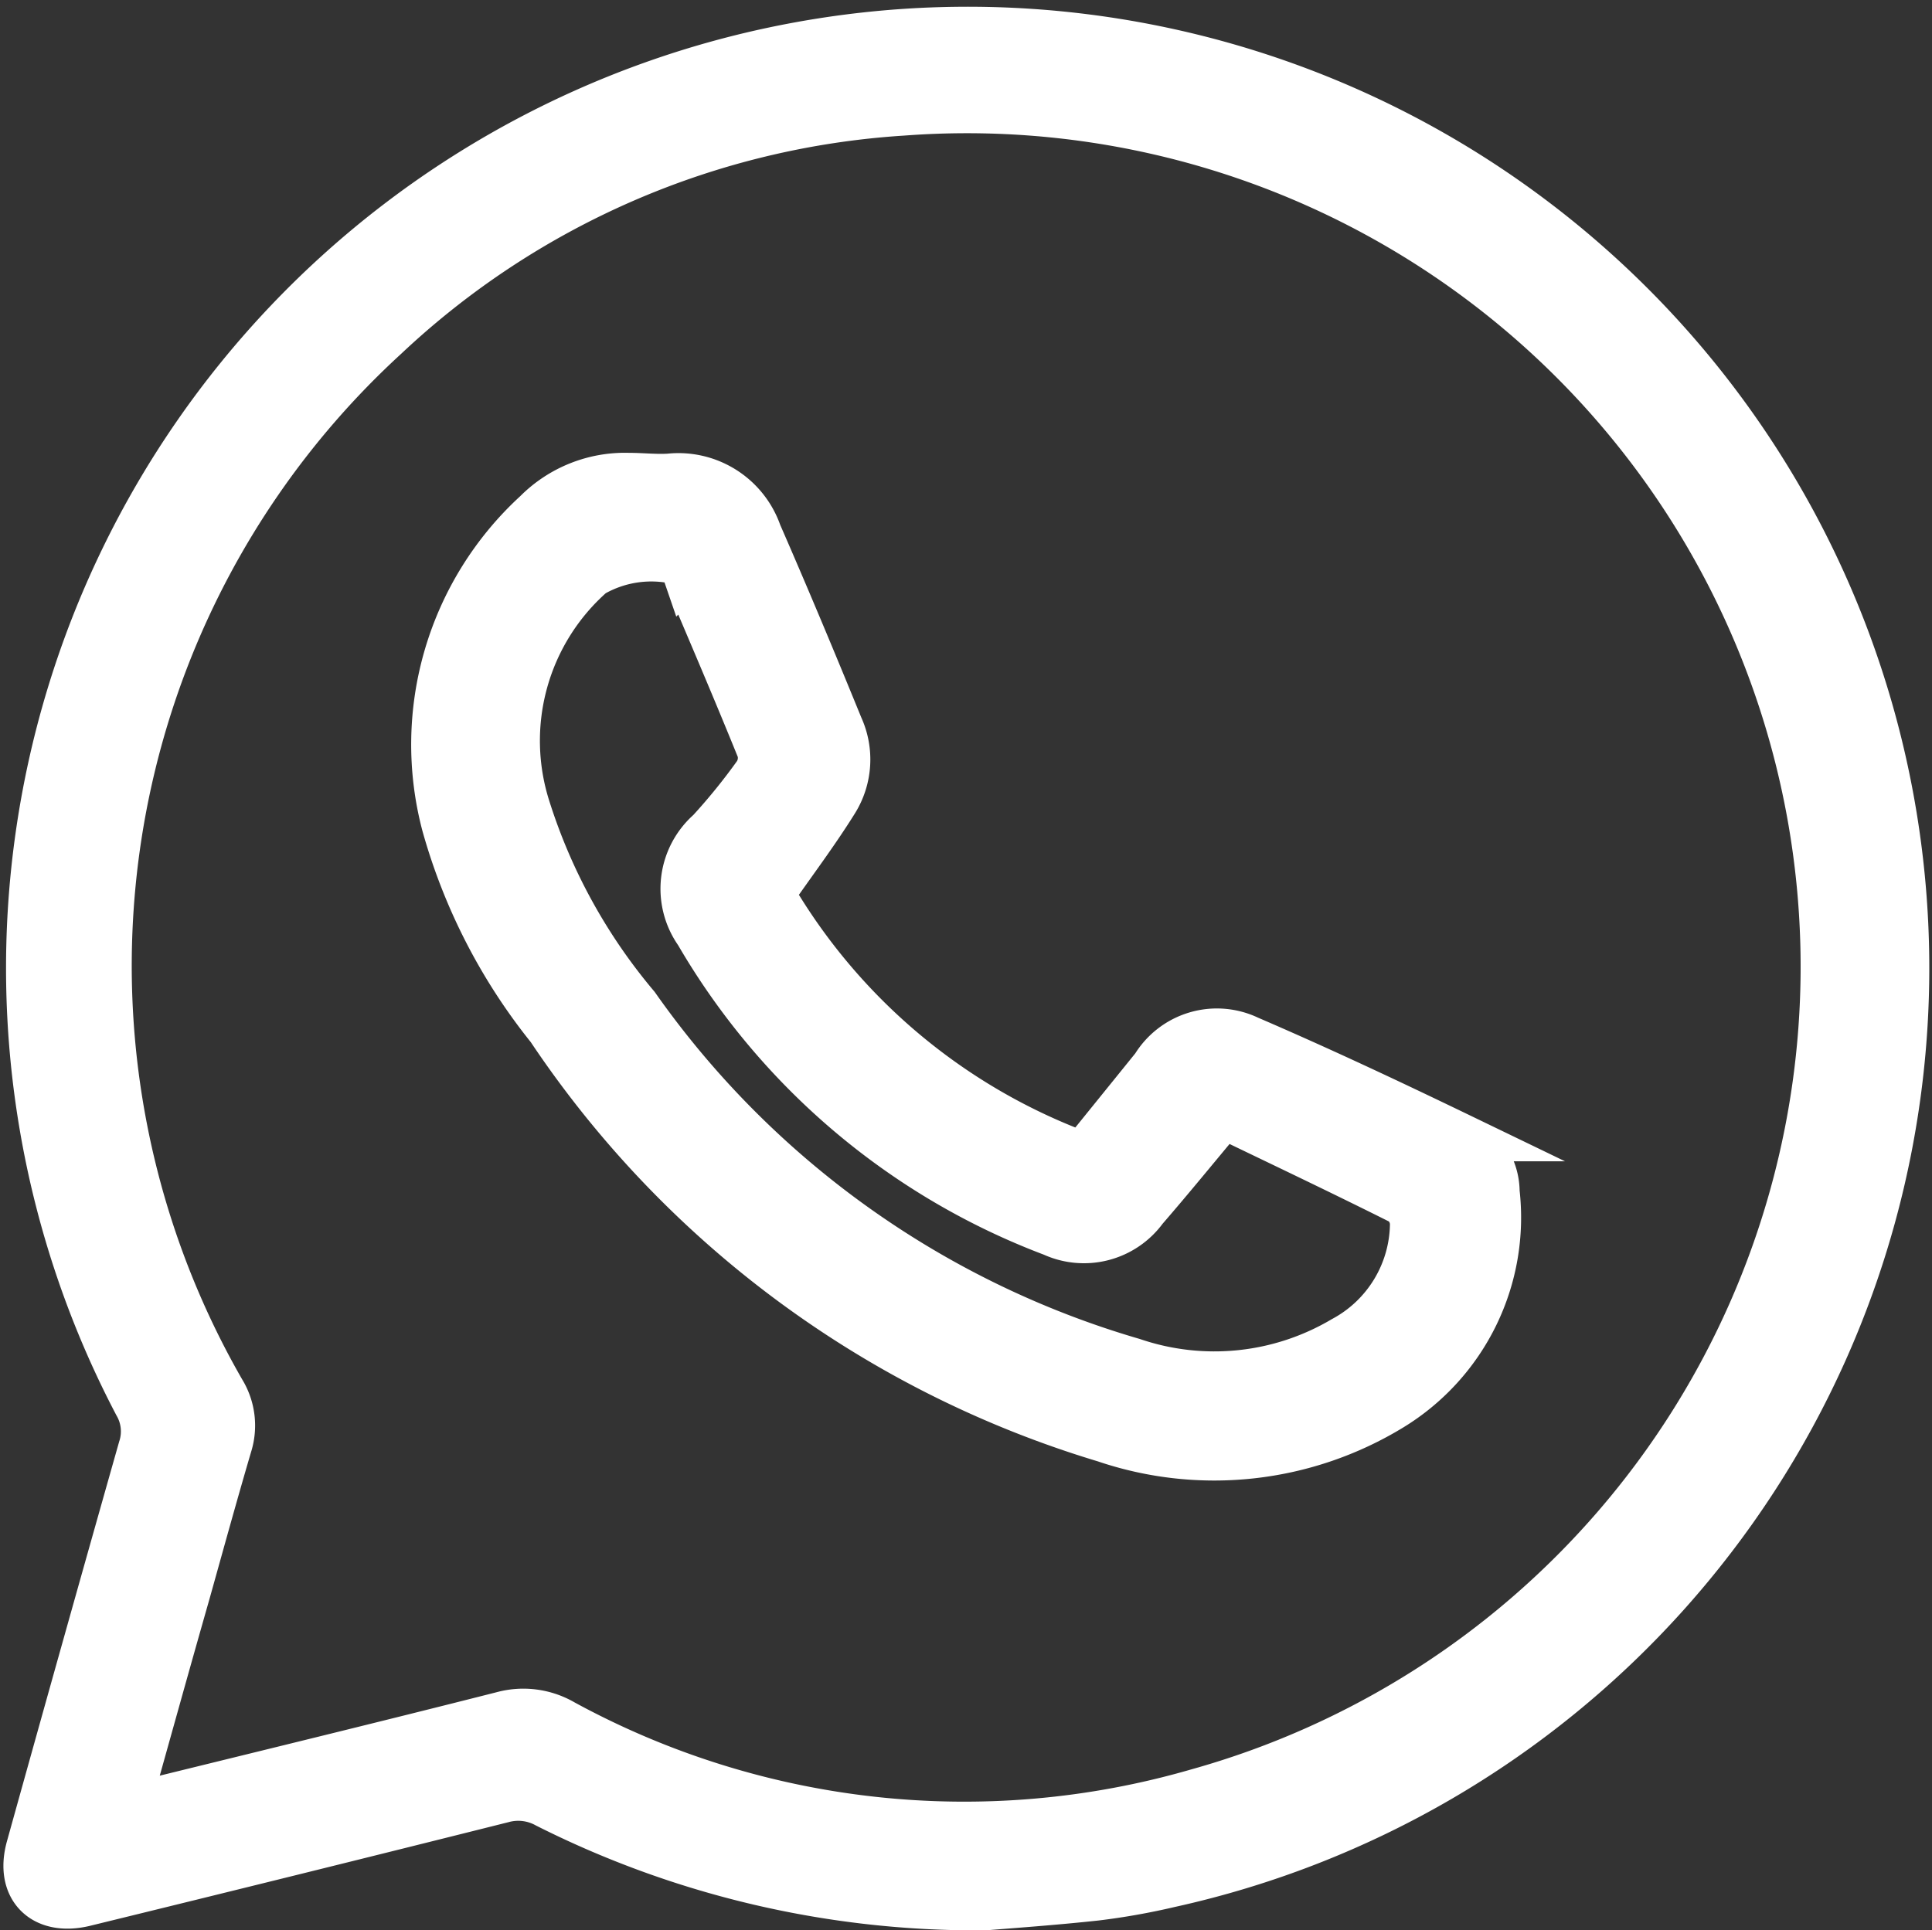 <svg xmlns="http://www.w3.org/2000/svg" width="20.32" height="20.306" viewBox="0 0 20.32 20.306"><rect x="0" y="0" width="20.32" height="20.306" fill="#333333" stroke="none"/><defs><style>.a{fill:#fff;stroke:#fff;stroke-miterlimit:10;stroke-width:0.5px;}</style></defs><g transform="translate(0.287 0.288)"><path class="a" d="M279.708,2282.038a10.032,10.032,0,0,1-4.61-1.074.625.625,0,0,0-.47-.055q-2.2.552-4.4,1.09c-.426.1-.686-.159-.569-.581q.584-2.1,1.179-4.2a.575.575,0,0,0-.049-.467,9.864,9.864,0,1,1,10.855,5.048,7.124,7.124,0,0,1-.77.137C280.414,2281.986,279.949,2282.018,279.708,2282.038Zm-9.035-1.046c.08-.013.132-.02.184-.032,1.259-.31,2.519-.616,3.775-.935a.827.827,0,0,1,.633.083,8.816,8.816,0,0,0,6.673.729,9.018,9.018,0,0,0-3.1-17.679,8.746,8.746,0,0,0-5.444,2.362,8.981,8.981,0,0,0-1.717,11.1.684.684,0,0,1,.069.565c-.152.517-.294,1.034-.439,1.552C271.095,2279.479,270.889,2280.223,270.673,2280.992Z" transform="translate(-269.632 -2262.269)"/><path class="a" d="M276.963,2270.848a6.319,6.319,0,0,0,3.285,2.757c.248-.307.5-.618.755-.934a.766.766,0,0,1,.984-.292c.755.325,1.5.676,2.239,1.033a.635.635,0,0,1,.365.574,2.337,2.337,0,0,1-1.1,2.26,3.569,3.569,0,0,1-3.012.334,10.739,10.739,0,0,1-5.837-4.32,5.98,5.98,0,0,1-1.1-2.14,3.3,3.3,0,0,1,.962-3.276,1.306,1.306,0,0,1,.967-.385c.142,0,.285.017.427.008a.886.886,0,0,1,.933.591c.294.673.578,1.353.856,2.034a.823.823,0,0,1-.049.777C277.432,2270.2,277.2,2270.506,276.963,2270.848Zm4.76,2.322c-.294.351-.558.676-.832.992a.782.782,0,0,1-.959.251,7.292,7.292,0,0,1-3.731-3.159.794.794,0,0,1,.125-1.057,6.383,6.383,0,0,0,.492-.607.317.317,0,0,0,.038-.26c-.252-.623-.517-1.241-.779-1.858a.271.271,0,0,0-.094-.129,1.243,1.243,0,0,0-.9.138,2.335,2.335,0,0,0-.686,2.466,6.069,6.069,0,0,0,1.148,2.085,9.706,9.706,0,0,0,5.227,3.738,2.669,2.669,0,0,0,2.217-.23,1.4,1.4,0,0,0,.738-1.218.3.3,0,0,0-.122-.237C282.983,2273.773,282.355,2273.475,281.723,2273.17Z" transform="translate(-269.145 -2261.733)"/></g></svg>